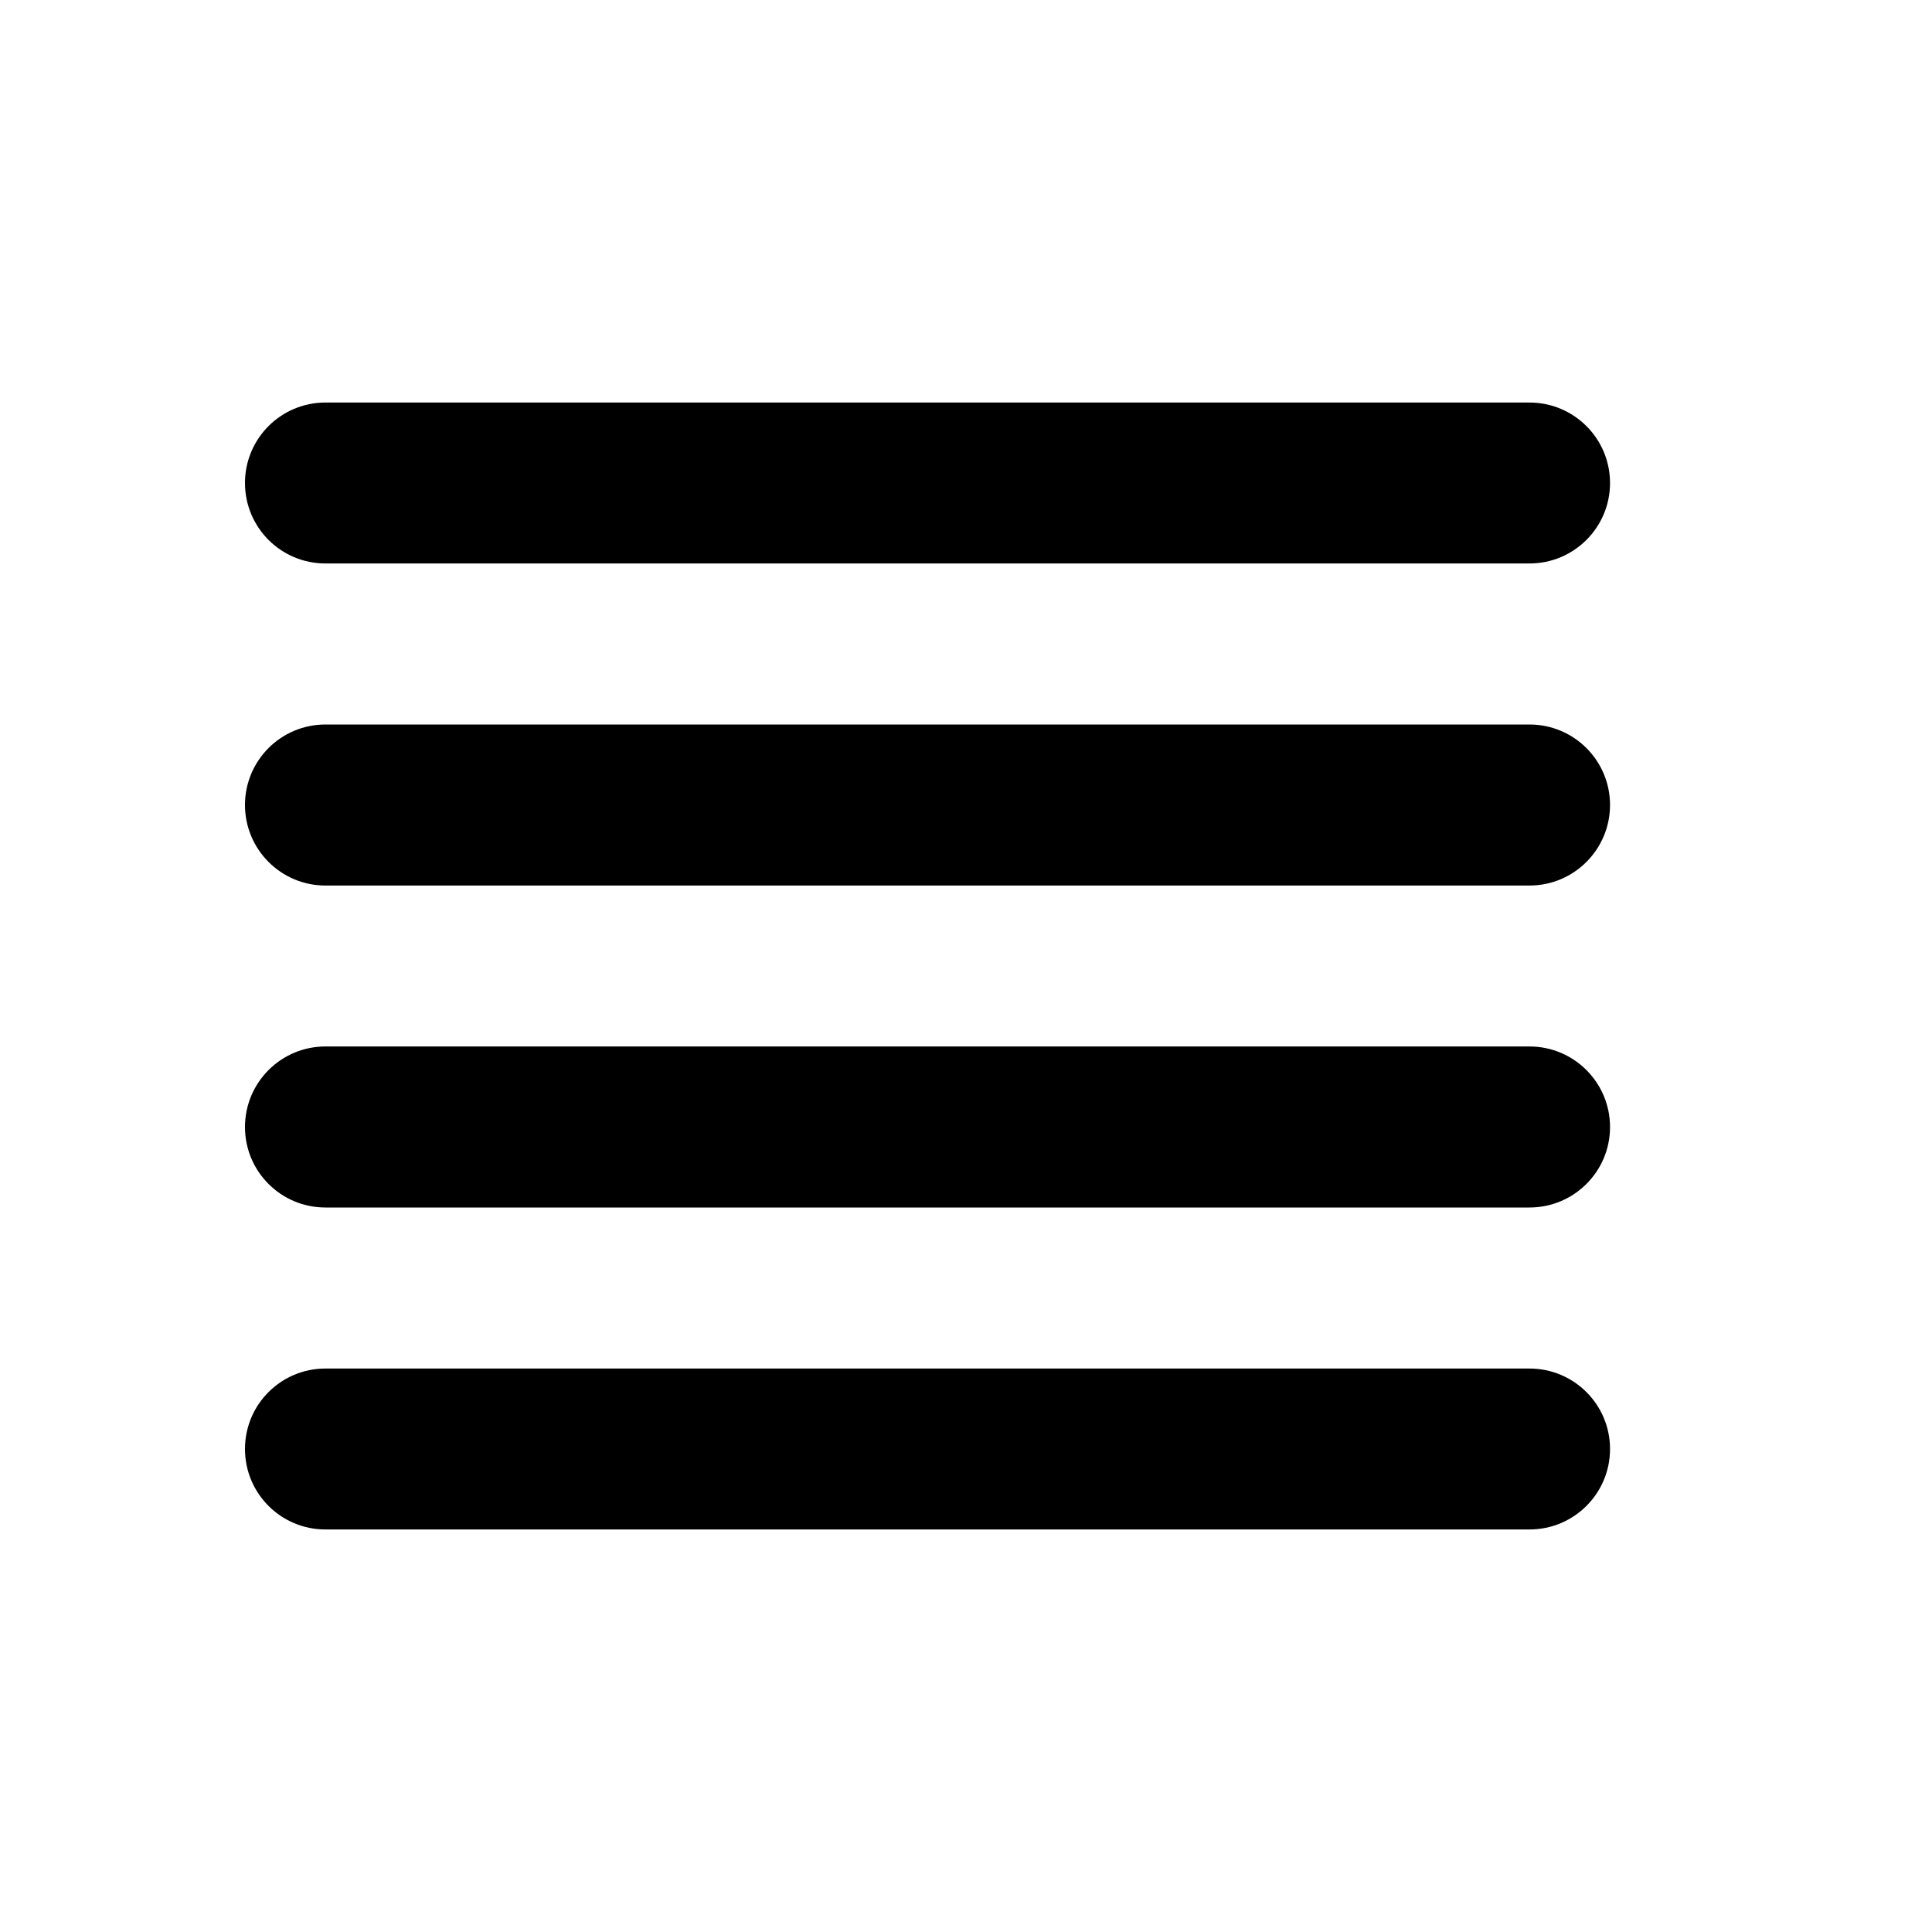 <svg width="20" height="20" viewBox="0 0 20 20" fill="none" xmlns="http://www.w3.org/2000/svg">
<path d="M3.369 5.833H15.833C16.294 5.833 16.667 5.46 16.667 5C16.667 4.54 16.294 4.167 15.833 4.167H3.369C2.908 4.167 2.536 4.54 2.536 5C2.536 5.46 2.908 5.833 3.369 5.833Z" fill="black"/>
<path d="M15.833 7.5H3.369C2.908 7.5 2.536 7.873 2.536 8.333C2.536 8.793 2.908 9.167 3.369 9.167H15.833C16.294 9.167 16.667 8.793 16.667 8.333C16.667 7.873 16.294 7.5 15.833 7.5Z" fill="black"/>
<path d="M15.833 10.833H3.369C2.908 10.833 2.536 11.207 2.536 11.667C2.536 12.127 2.908 12.5 3.369 12.5H15.833C16.294 12.5 16.667 12.127 16.667 11.667C16.667 11.207 16.294 10.833 15.833 10.833Z" fill="black"/>
<path d="M15.833 14.167H3.369C2.908 14.167 2.536 14.54 2.536 15C2.536 15.46 2.908 15.833 3.369 15.833H15.833C16.294 15.833 16.667 15.46 16.667 15C16.667 14.54 16.294 14.167 15.833 14.167Z" fill="black"/>
</svg>
